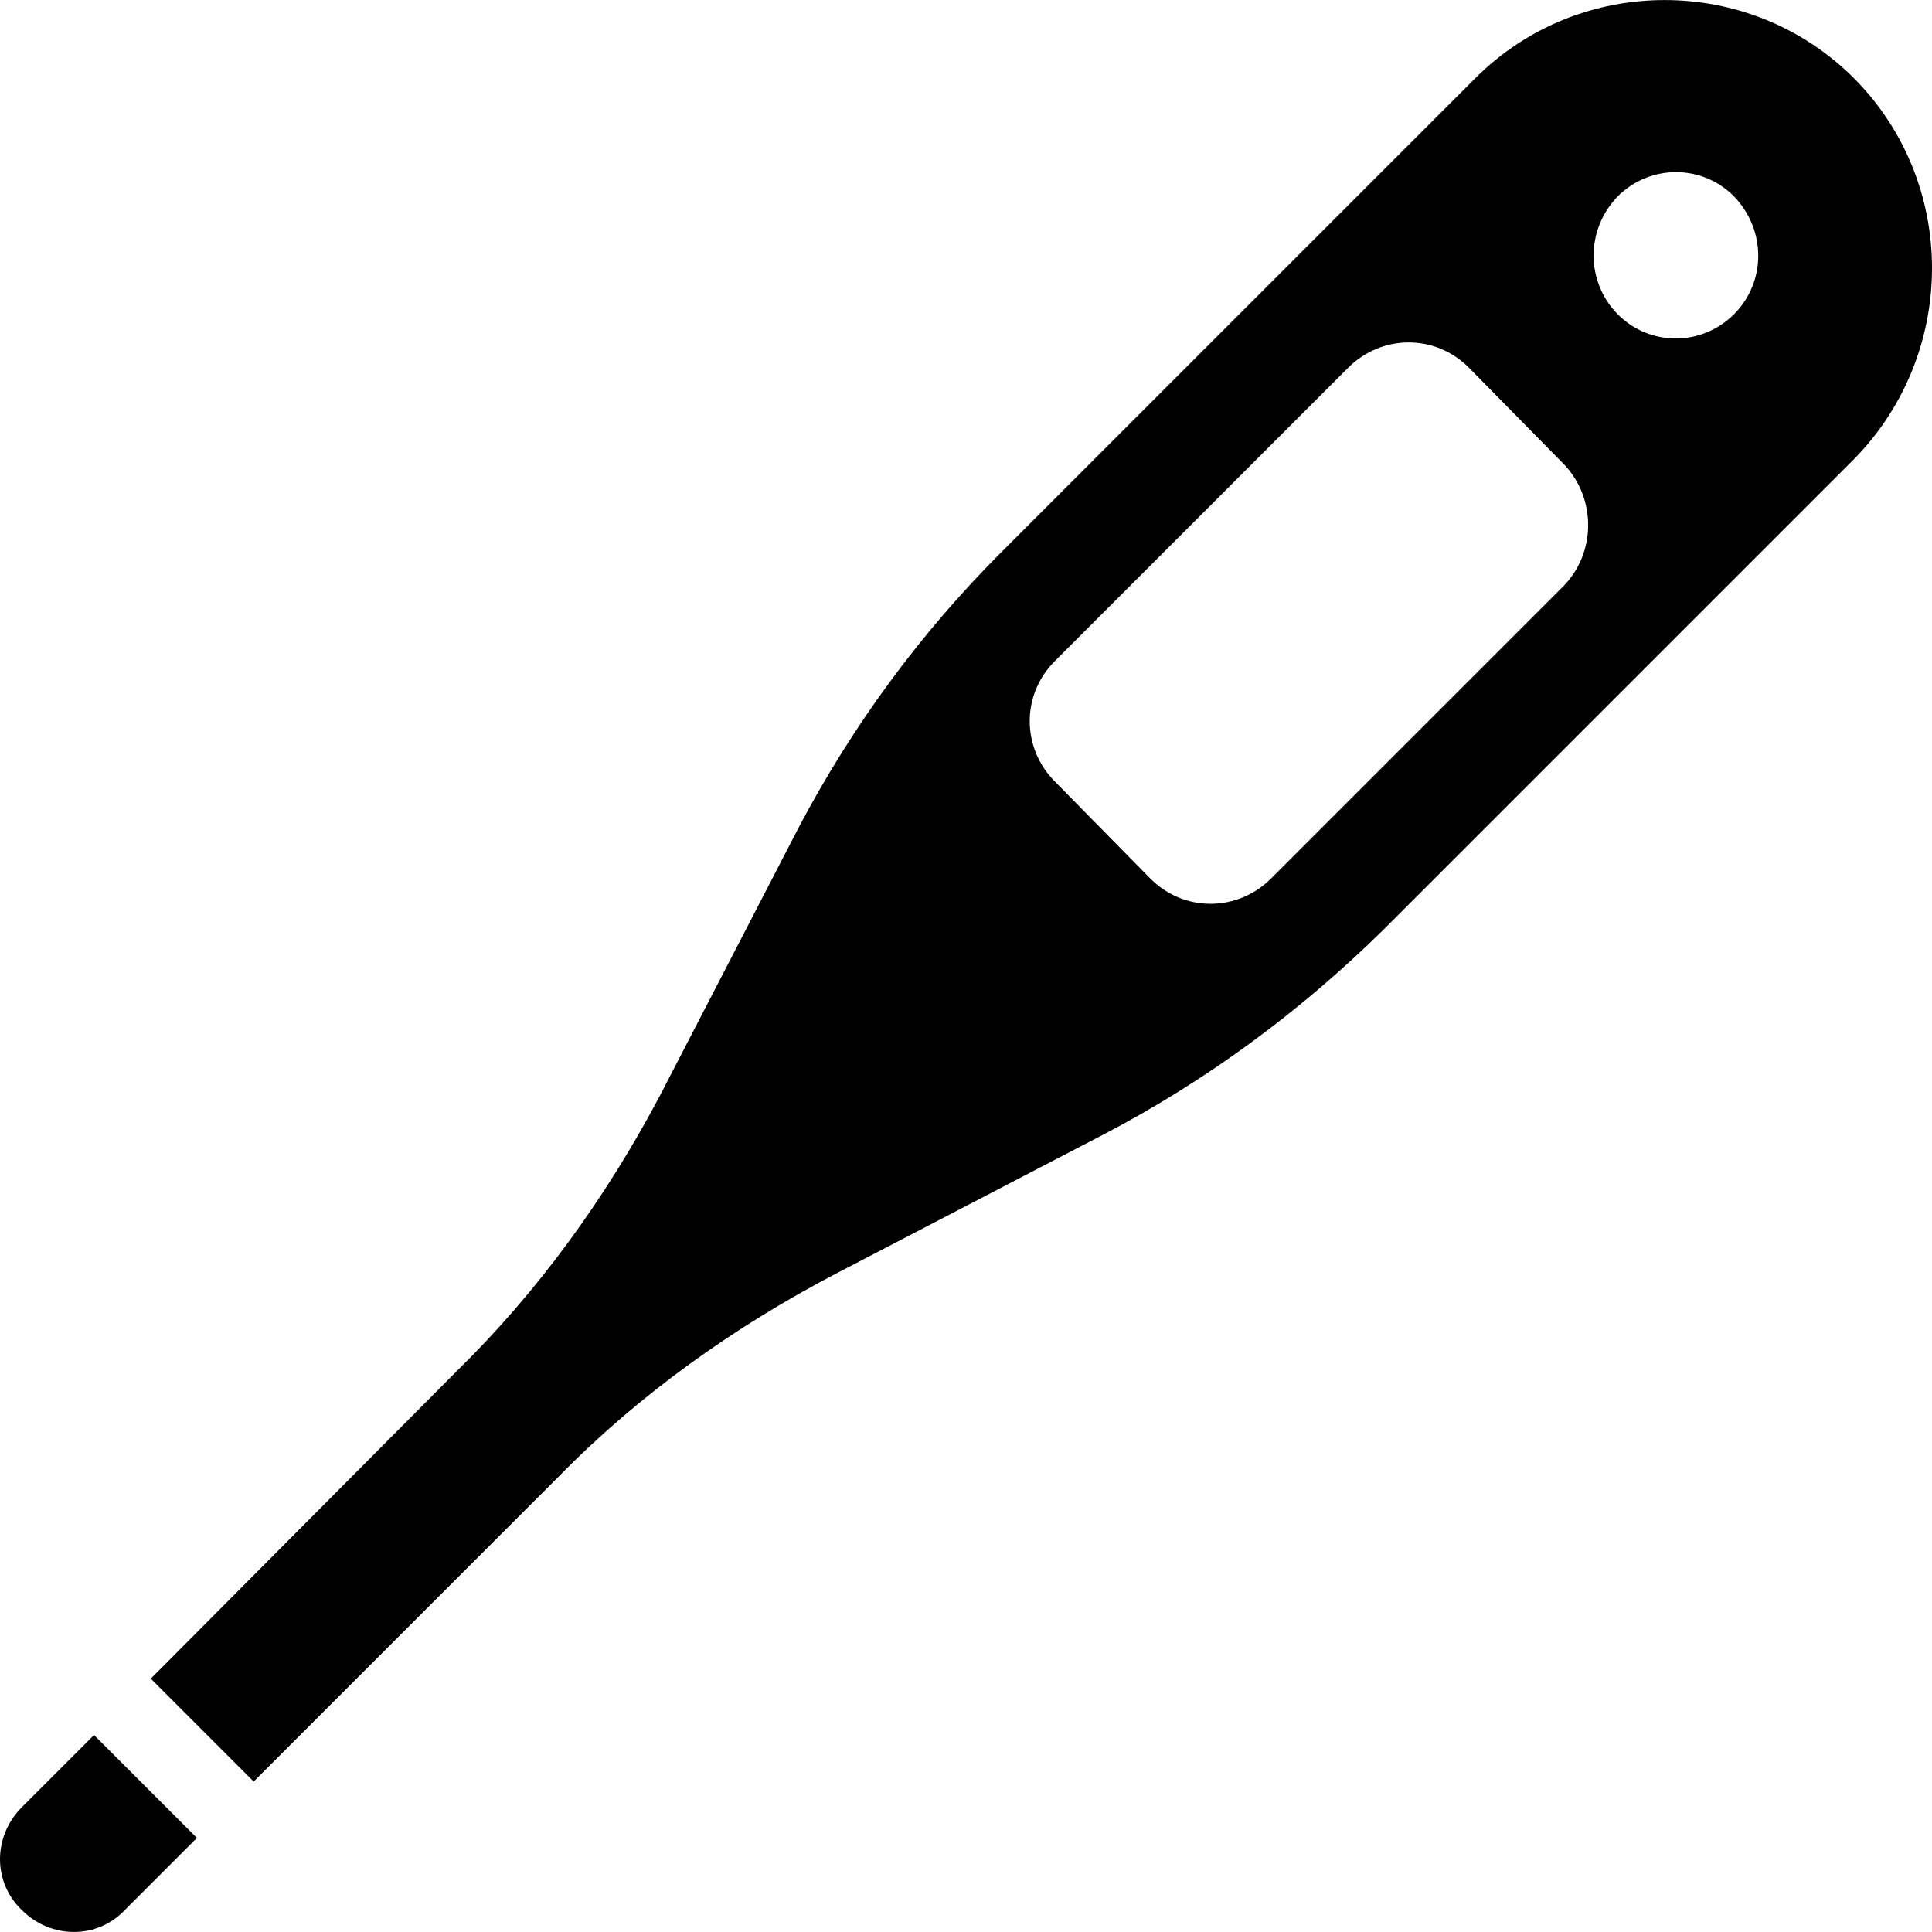 <?xml version="1.0" encoding="iso-8859-1"?>
<!-- Uploaded to: SVG Repo, www.svgrepo.com, Generator: SVG Repo Mixer Tools -->
<svg fill="#000000" height="800px" width="800px" version="1.1" id="Capa_1" xmlns="http://www.w3.org/2000/svg" xmlns:xlink="http://www.w3.org/1999/xlink" 
	 viewBox="0 0 490.075 490.075" xml:space="preserve">
<g>
	<g>
		<g>
			<path d="M5.55,458.413c-7.4,7.4-7.4,19.1,0,26.1c7.4,7.4,19.1,7.4,26.1,0l18.3-18.3l-26.1-26.1L5.55,458.413z"/>
			<path d="M470.25,19.813c-26.4-26.4-69.6-26.4-96,0l-120.2,120.2c-20.6,20.6-37.7,43.9-51.3,69.6l-35.4,68.4
				c-13.6,25.7-30.7,49.4-51.3,69.6l-77.8,78.2l26.1,26.1l77.4-77.4c20.6-21,44.7-38.1,70.8-51.7l67.3-35
				c26.1-13.6,49.8-31.1,70.8-51.7l119.8-119.8C496.65,89.413,496.65,46.313,470.25,19.813z M396.35,148.913l-73.9,73.9
				c-8.6,8.6-22.2,8.6-30.7,0l-24.1-24.5c-8.6-8.6-8.6-22.2,0-30.7l74.3-74.3c8.6-8.6,22.2-8.6,30.7,0l24.1,24.5
				C404.95,126.413,404.95,140.413,396.35,148.913z M439.85,79.713c-8.2,8.2-21.4,8.2-29.5,0s-8.2-21.4,0-29.9
				c8.2-8.2,21.4-8.2,29.5,0C448.05,58.313,448.05,71.513,439.85,79.713z"/>
		</g>
	</g>
</g>
</svg>